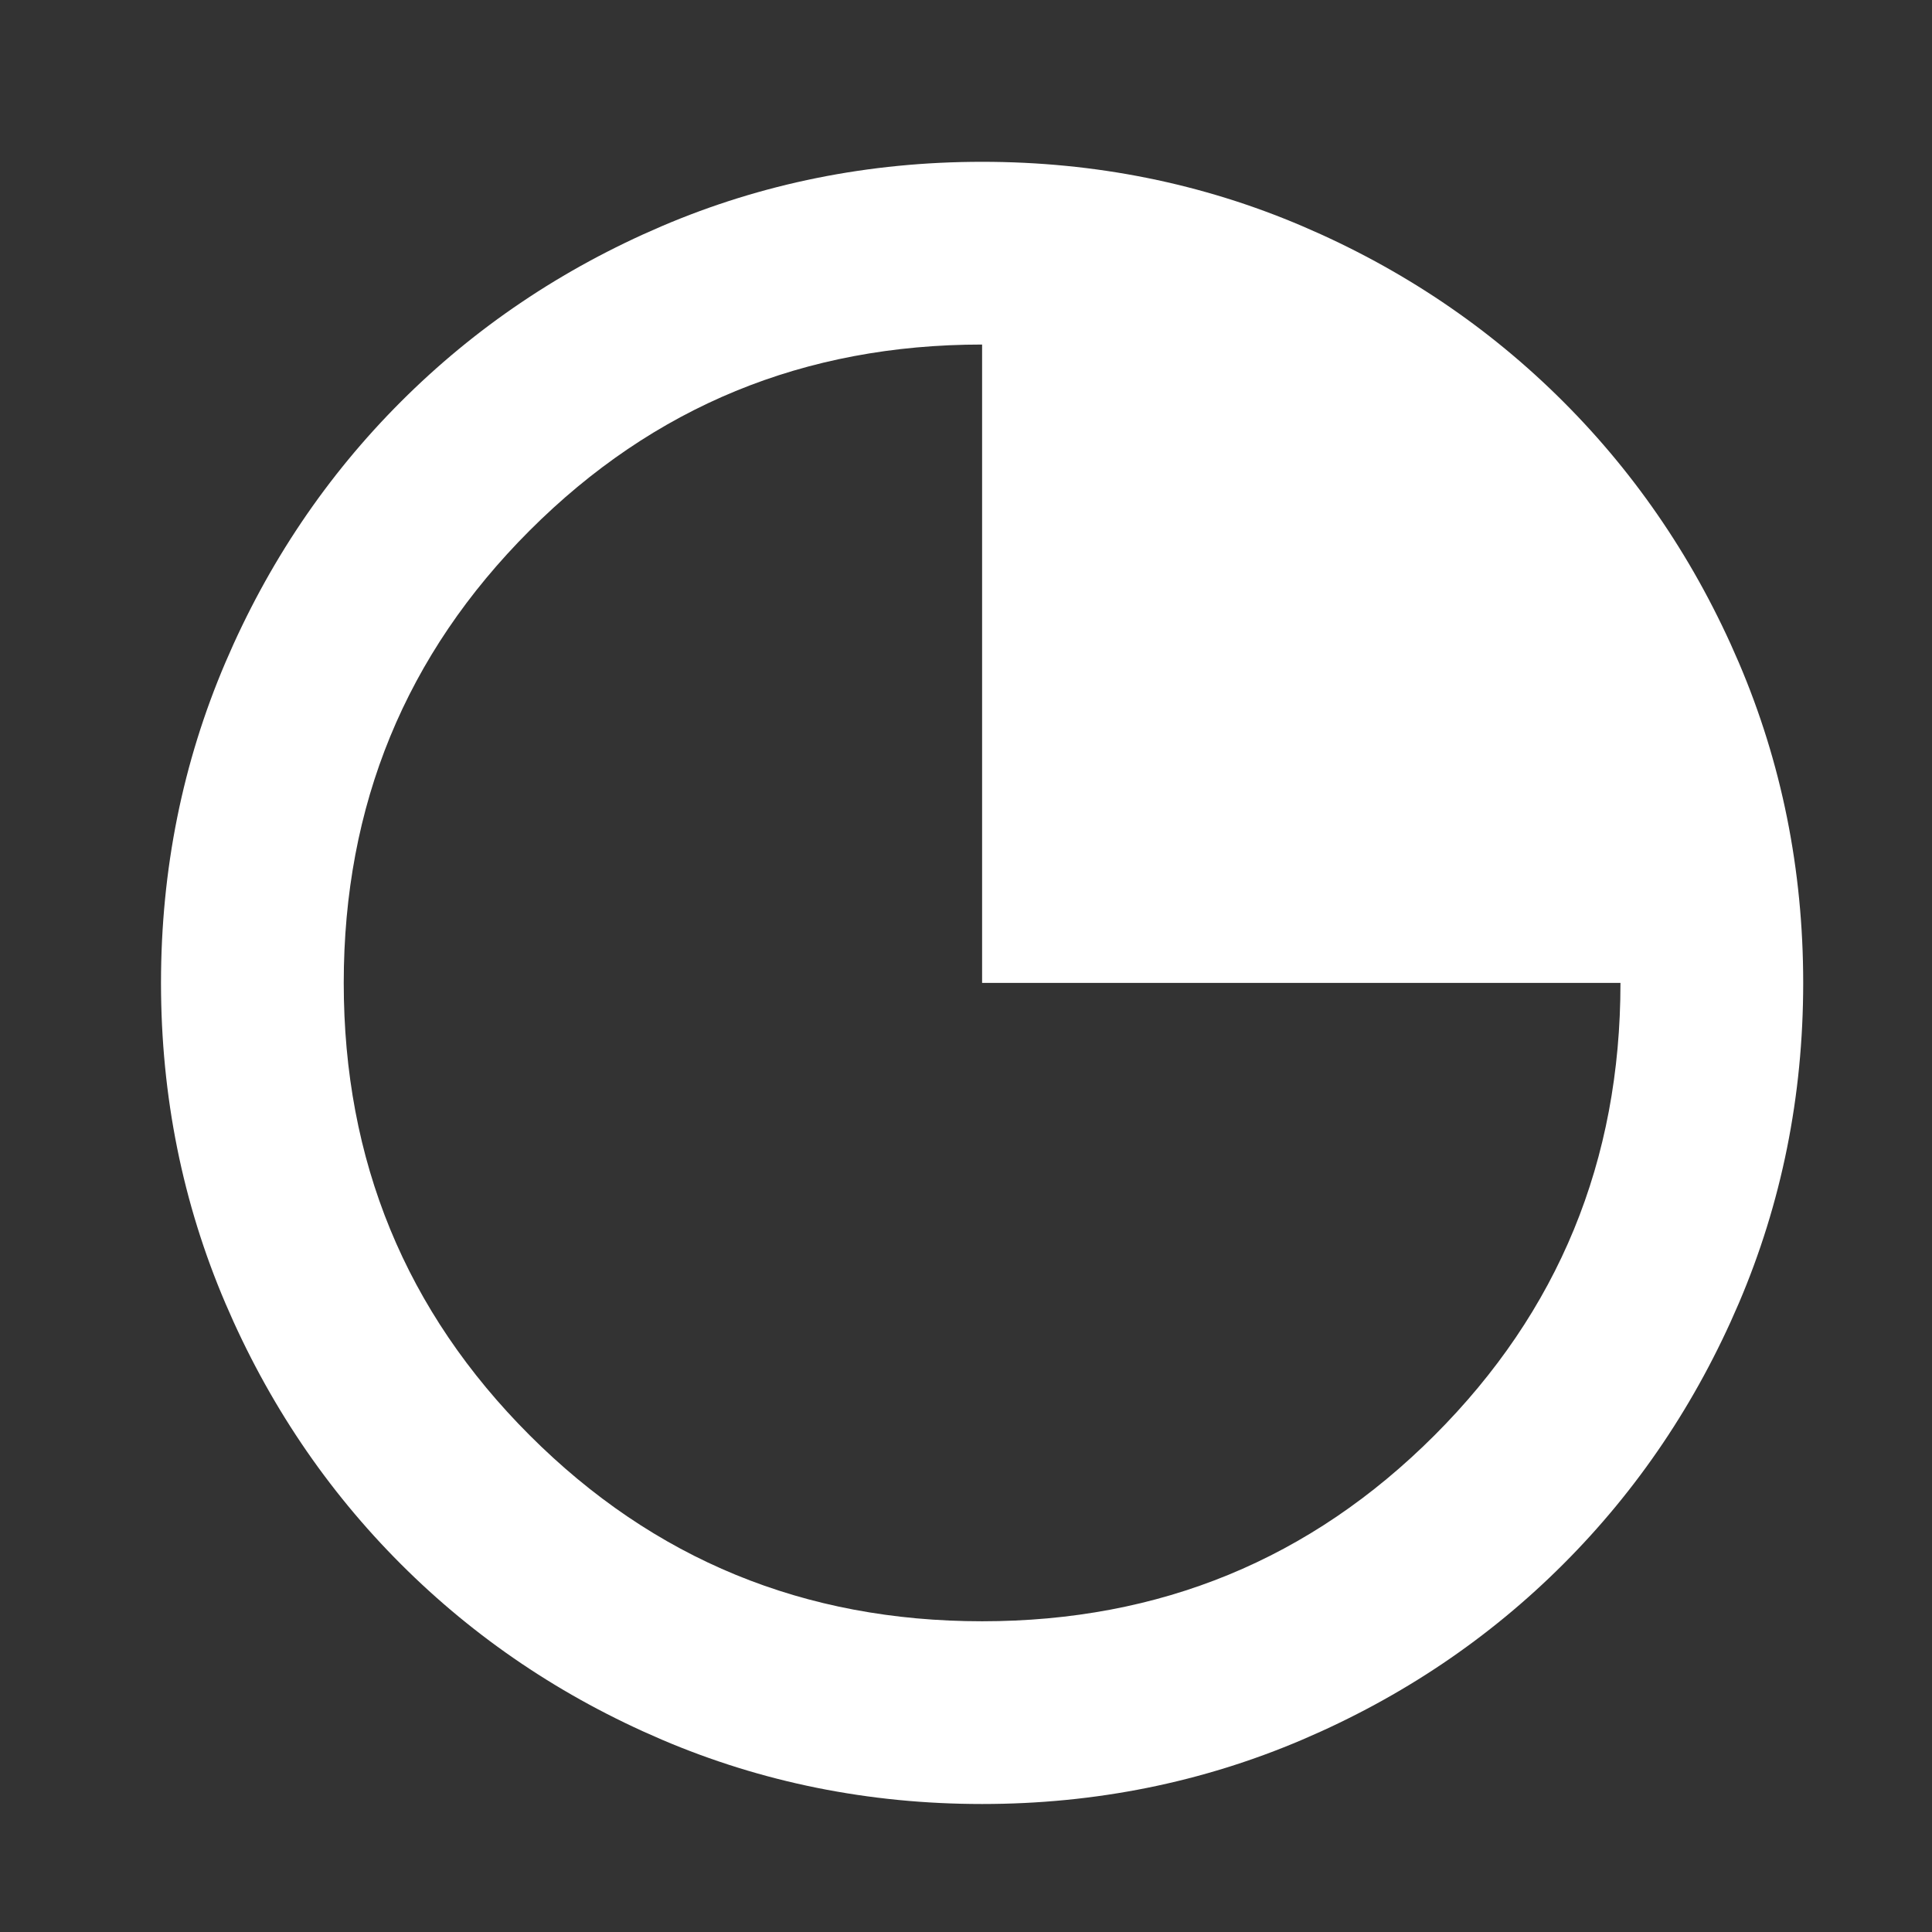 <svg width="24" height="24" viewBox="0 0 24 24" fill="none" xmlns="http://www.w3.org/2000/svg">
<rect x="0" y="0" width="24" height="24" fill="#333333" stroke="none"/>
<path d="M12.2 22.41C10.79 22.41 9.46 22.14 8.22 21.61C6.98 21.08 5.9 20.35 4.98 19.43C4.06 18.51 3.33 17.43 2.8 16.19C2.27 14.95 2 13.62 2 12.21C2 10.8 2.27 9.47 2.8 8.23C3.33 6.99 4.06 5.91 4.98 4.99C5.9 4.07 6.98 3.34 8.22 2.81C9.46 2.28 10.79 2.01 12.2 2.01C13.61 2.01 14.94 2.28 16.18 2.81C17.42 3.34 18.5 4.07 19.42 4.99C20.34 5.91 21.07 6.99 21.6 8.23C22.13 9.47 22.4 10.8 22.4 12.21C22.4 13.62 22.13 14.95 21.6 16.19C21.07 17.43 20.34 18.51 19.42 19.43C18.5 20.35 17.42 21.08 16.18 21.61C14.94 22.14 13.61 22.41 12.2 22.41ZM12.2 20.14C14.41 20.14 16.28 19.37 17.82 17.83C19.36 16.29 20.13 14.42 20.13 12.21H12.2V4.28C9.99 4.28 8.12 5.05 6.58 6.59C5.04 8.13 4.27 10 4.27 12.21C4.27 14.42 5.04 16.29 6.58 17.83C8.12 19.37 9.99 20.14 12.2 20.14Z" fill="#FFFFFF"/>
</svg>
